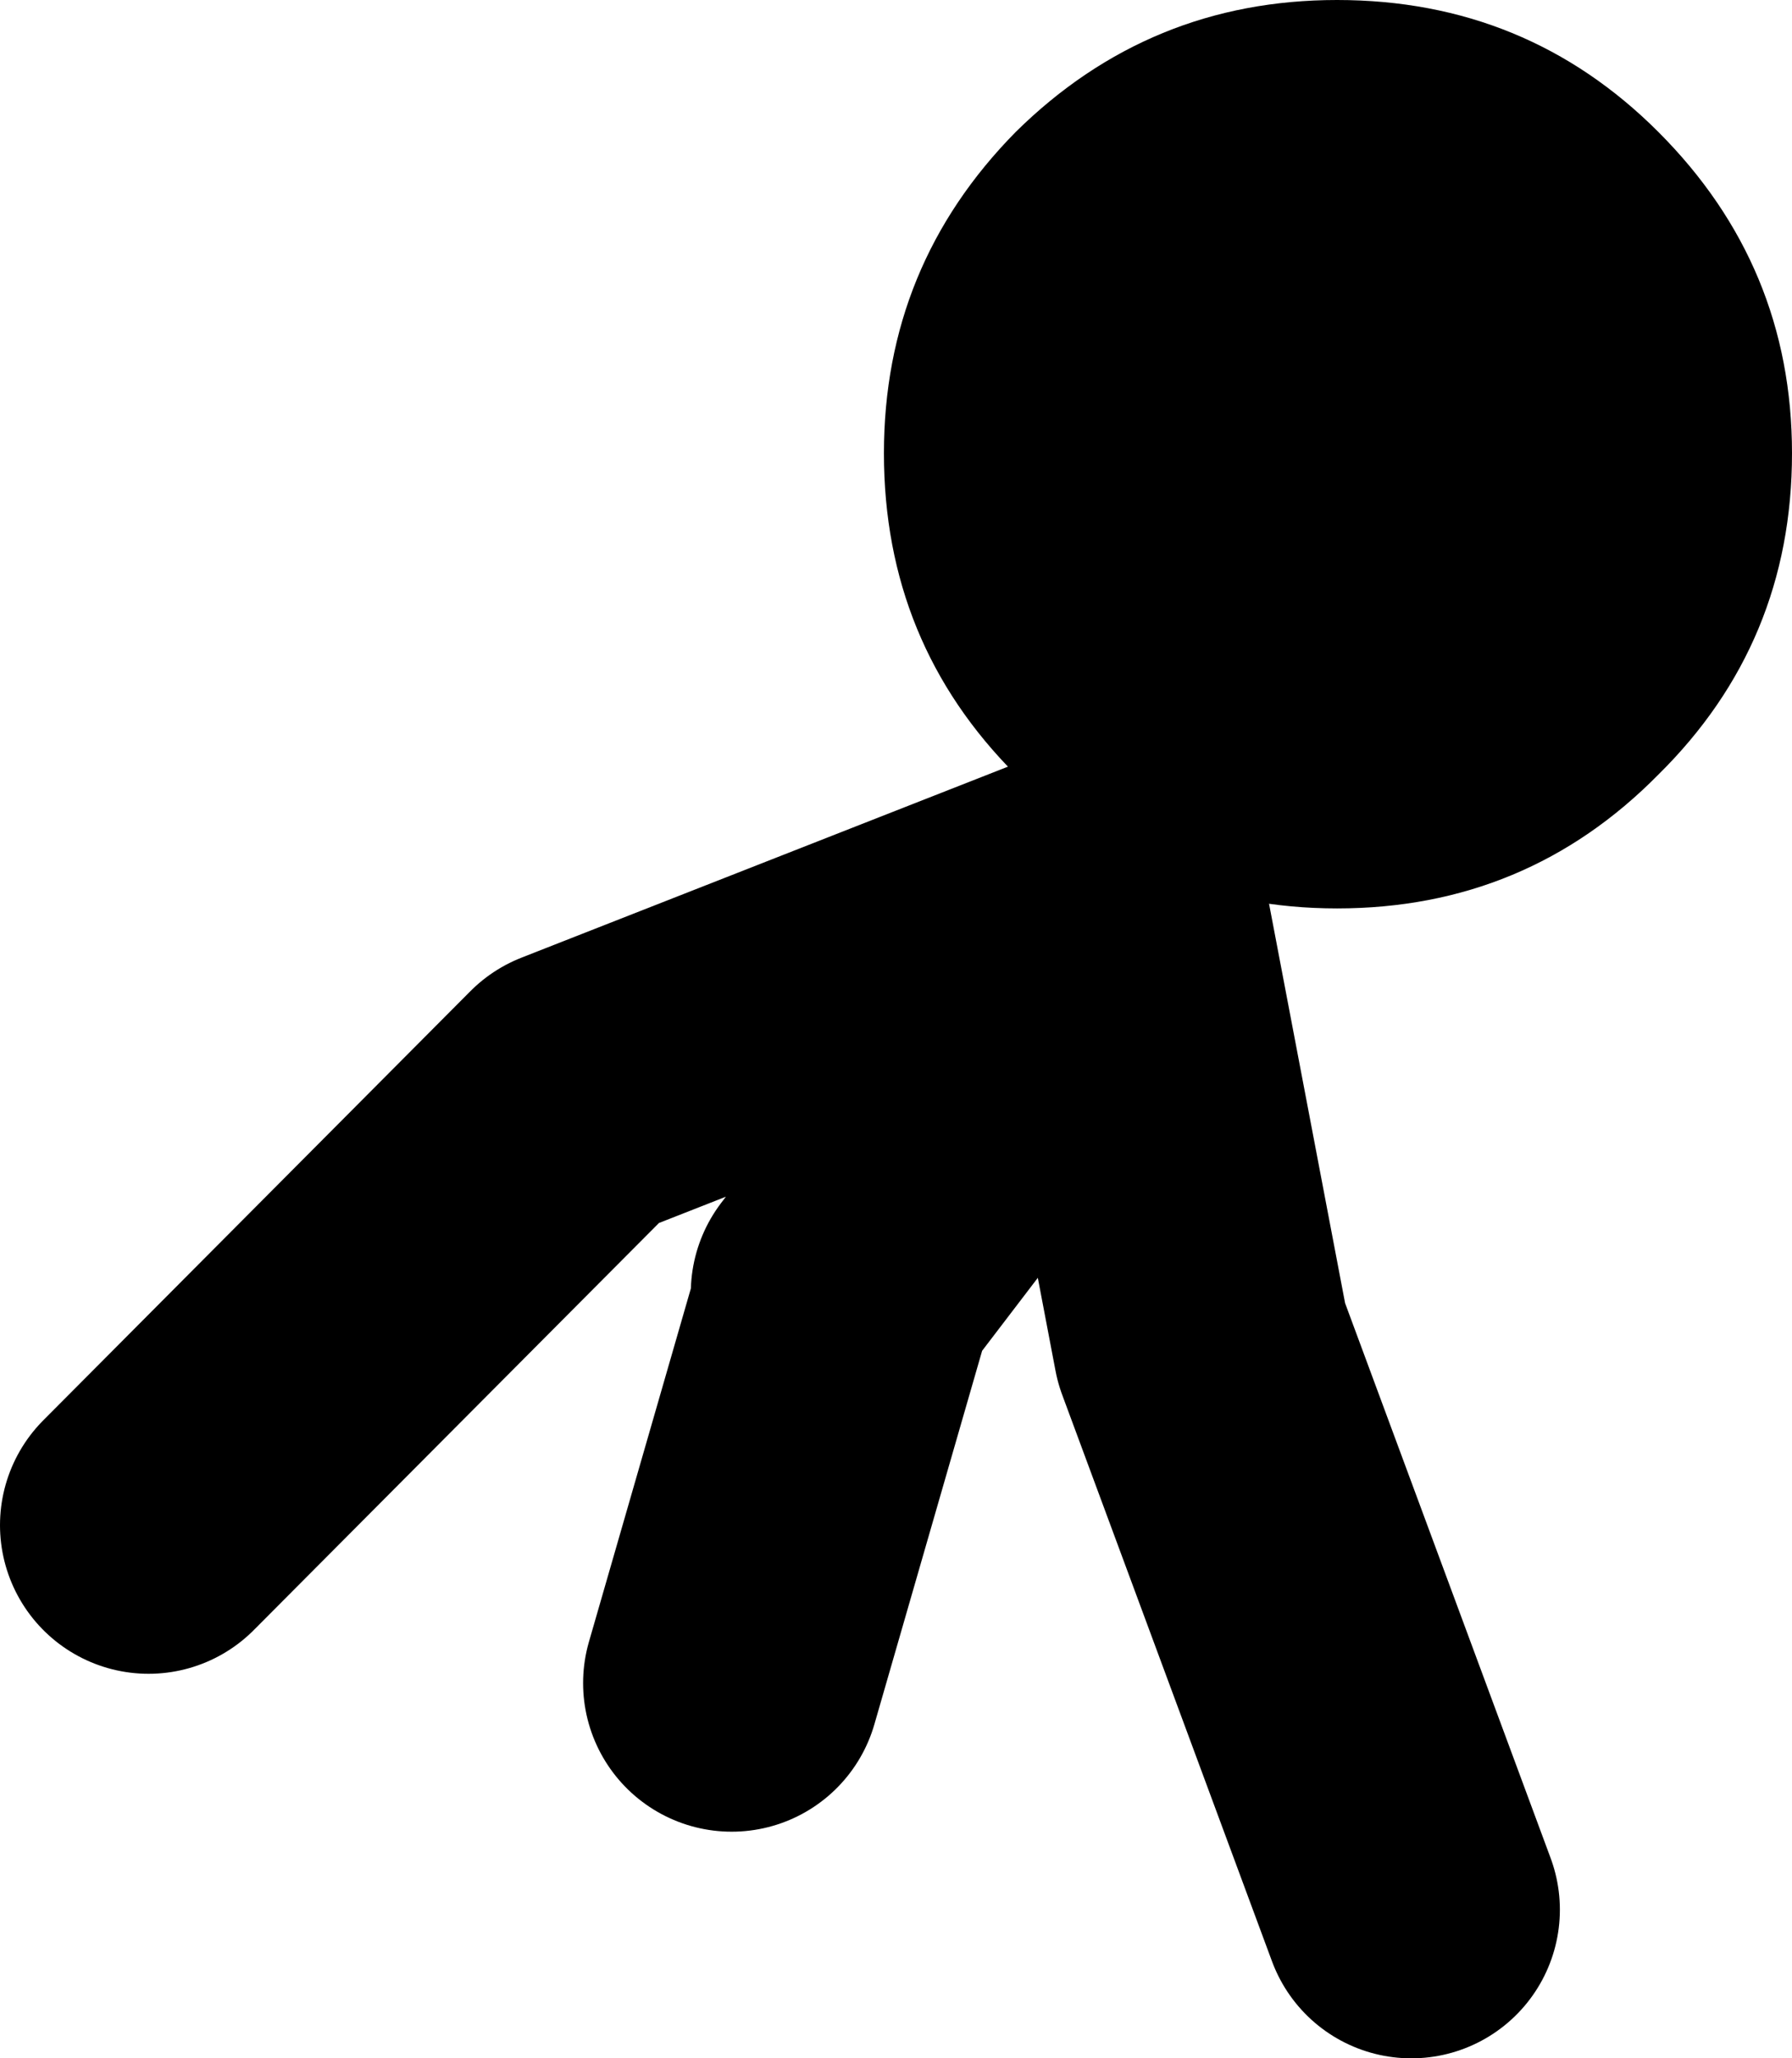 <?xml version="1.0" encoding="UTF-8" standalone="no"?>
<svg xmlns:xlink="http://www.w3.org/1999/xlink" height="55.4px" width="48.25px" xmlns="http://www.w3.org/2000/svg">
  <g transform="matrix(1.0, 0.0, 0.0, 1.0, 48.15, 14.15)">
    <path d="M-18.0 10.45 L-15.8 22.0 -10.15 37.25 M-25.55 21.1 L-28.45 31.15 M-18.0 9.6 L-32.65 15.35 -44.15 26.9 M-18.45 11.35 L-25.55 20.65" fill="none" stroke="#000000" stroke-linecap="round" stroke-linejoin="round" stroke-width="8.0"/>
    <path d="M-12.15 10.3 Q-17.2 10.3 -20.8 6.7 -24.35 3.15 -24.35 -1.95 -24.35 -7.0 -20.8 -10.6 -17.2 -14.15 -12.15 -14.15 -7.05 -14.15 -3.5 -10.6 0.1 -7.0 0.1 -1.95 0.1 3.15 -3.5 6.7 -7.05 10.3 -12.15 10.3" fill="#000000" fill-rule="evenodd" stroke="none"/>
  </g>
</svg>
